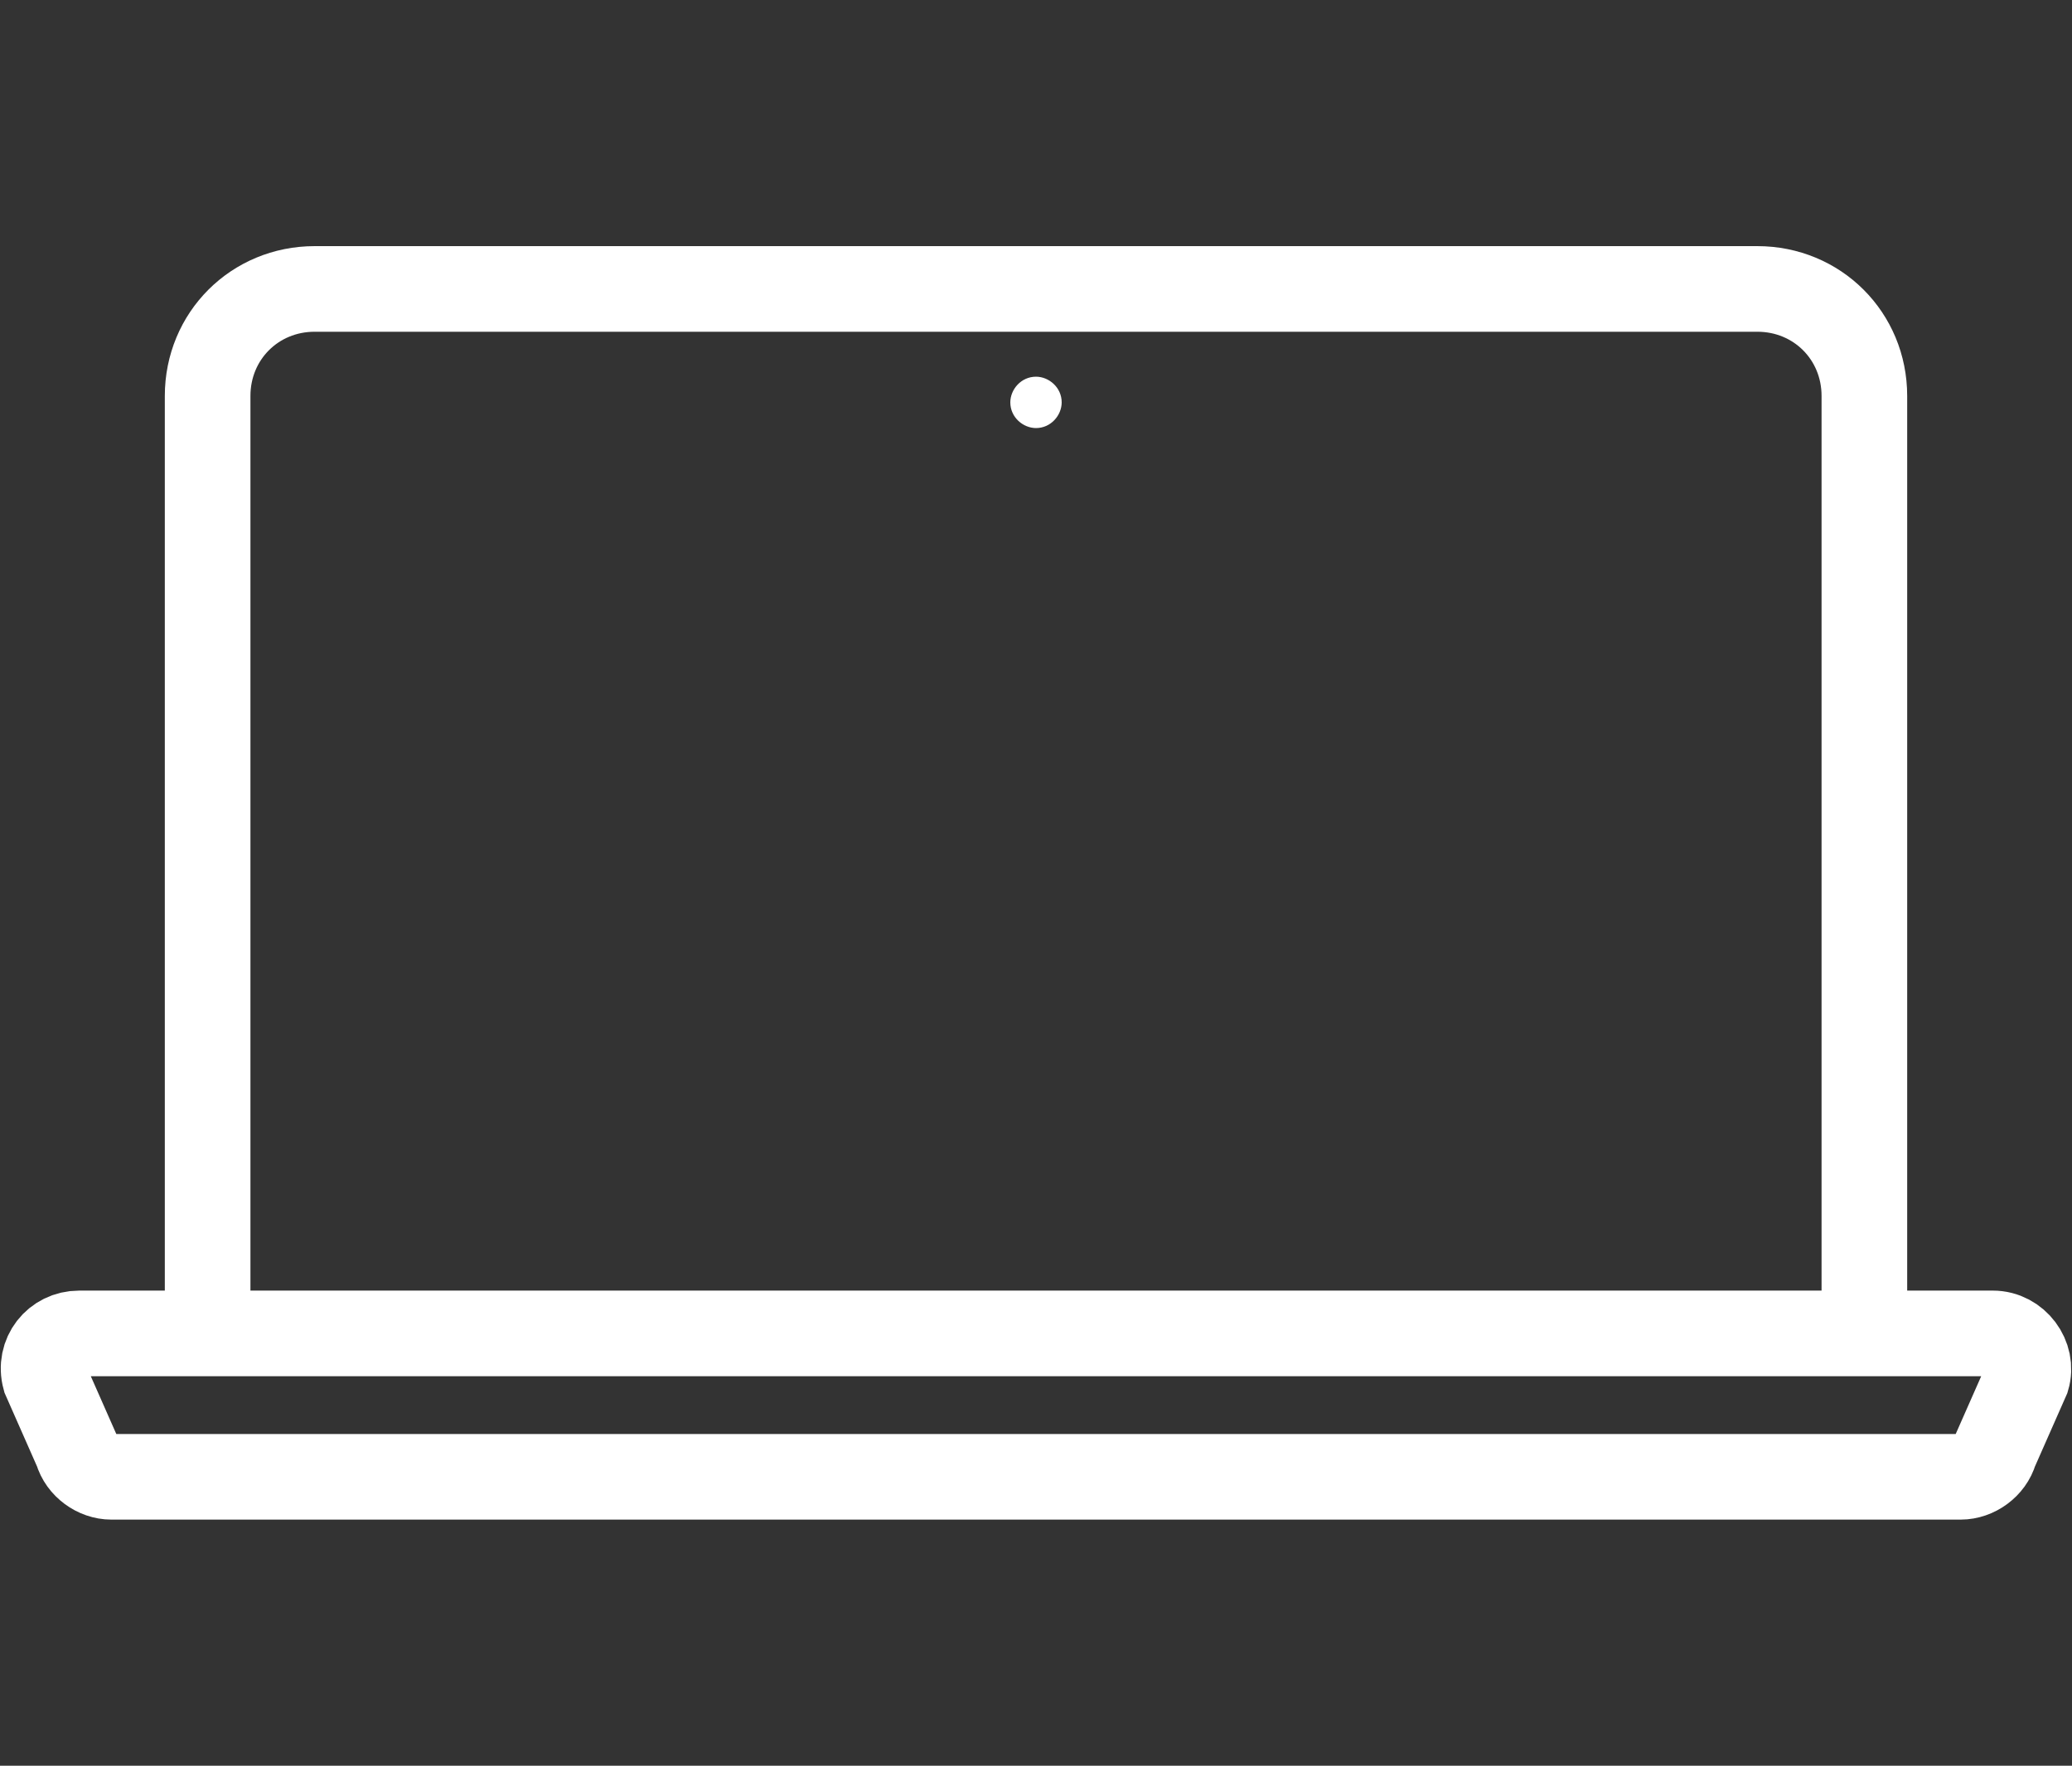 <?xml version="1.0" encoding="utf-8"?>
<!-- Generator: Adobe Illustrator 21.1.0, SVG Export Plug-In . SVG Version: 6.00 Build 0)  -->
<svg version="1.1" id="圖層_1" xmlns="http://www.w3.org/2000/svg" xmlns:xlink="http://www.w3.org/1999/xlink" x="0px" y="0px"
	 viewBox="0 0 96.8 82.5" style="enable-background:new 0 0 96.8 82.5;" xml:space="preserve">
<rect x="0" y="0" width="96.8" height="82.5" fill="#333333" stroke="none"/>
<style type="text/css">
	.st0{clip-path:url(#SVGID_2_);fill:#FFFFFF;}
	.st1{clip-path:url(#SVGID_2_);fill:none;stroke:#FFFFFF;stroke-width:4;}
	.st2{clip-path:url(#SVGID_2_);fill:none;stroke:#FFFFFF;stroke-width:4;stroke-miterlimit:10;}
</style>
<g>
	<defs>
		<rect id="SVGID_1_" x="0" y="11.5" width="96.8" height="59.5"/>
	</defs>
	<clipPath id="SVGID_2_">
		<use xlink:href="#SVGID_1_"  style="overflow:visible;"/>
	</clipPath>
	<path class="st0" d="M48.4,17.6c0.6,0,1.2,0.5,1.2,1.2c0,0.6-0.5,1.2-1.2,1.2c-0.6,0-1.2-0.5-1.2-1.2
		C47.2,18.2,47.7,17.6,48.4,17.6"/>
	<path class="st1" d="M87.1,61.6V18.5c0-2.8-2.2-5-5-5H14.7c-2.8,0-5,2.2-5,5v43.1"/>
	<path class="st2" d="M91.6,69H5.2c-0.7,0-1.4-0.5-1.6-1.2l-1.5-3.4c-0.3-1.1,0.5-2.1,1.6-2.1h89.4c1.1,0,1.9,1.1,1.6,2.1l-1.5,3.4
		C93,68.5,92.3,69,91.6,69z"/>
</g>
</svg>
